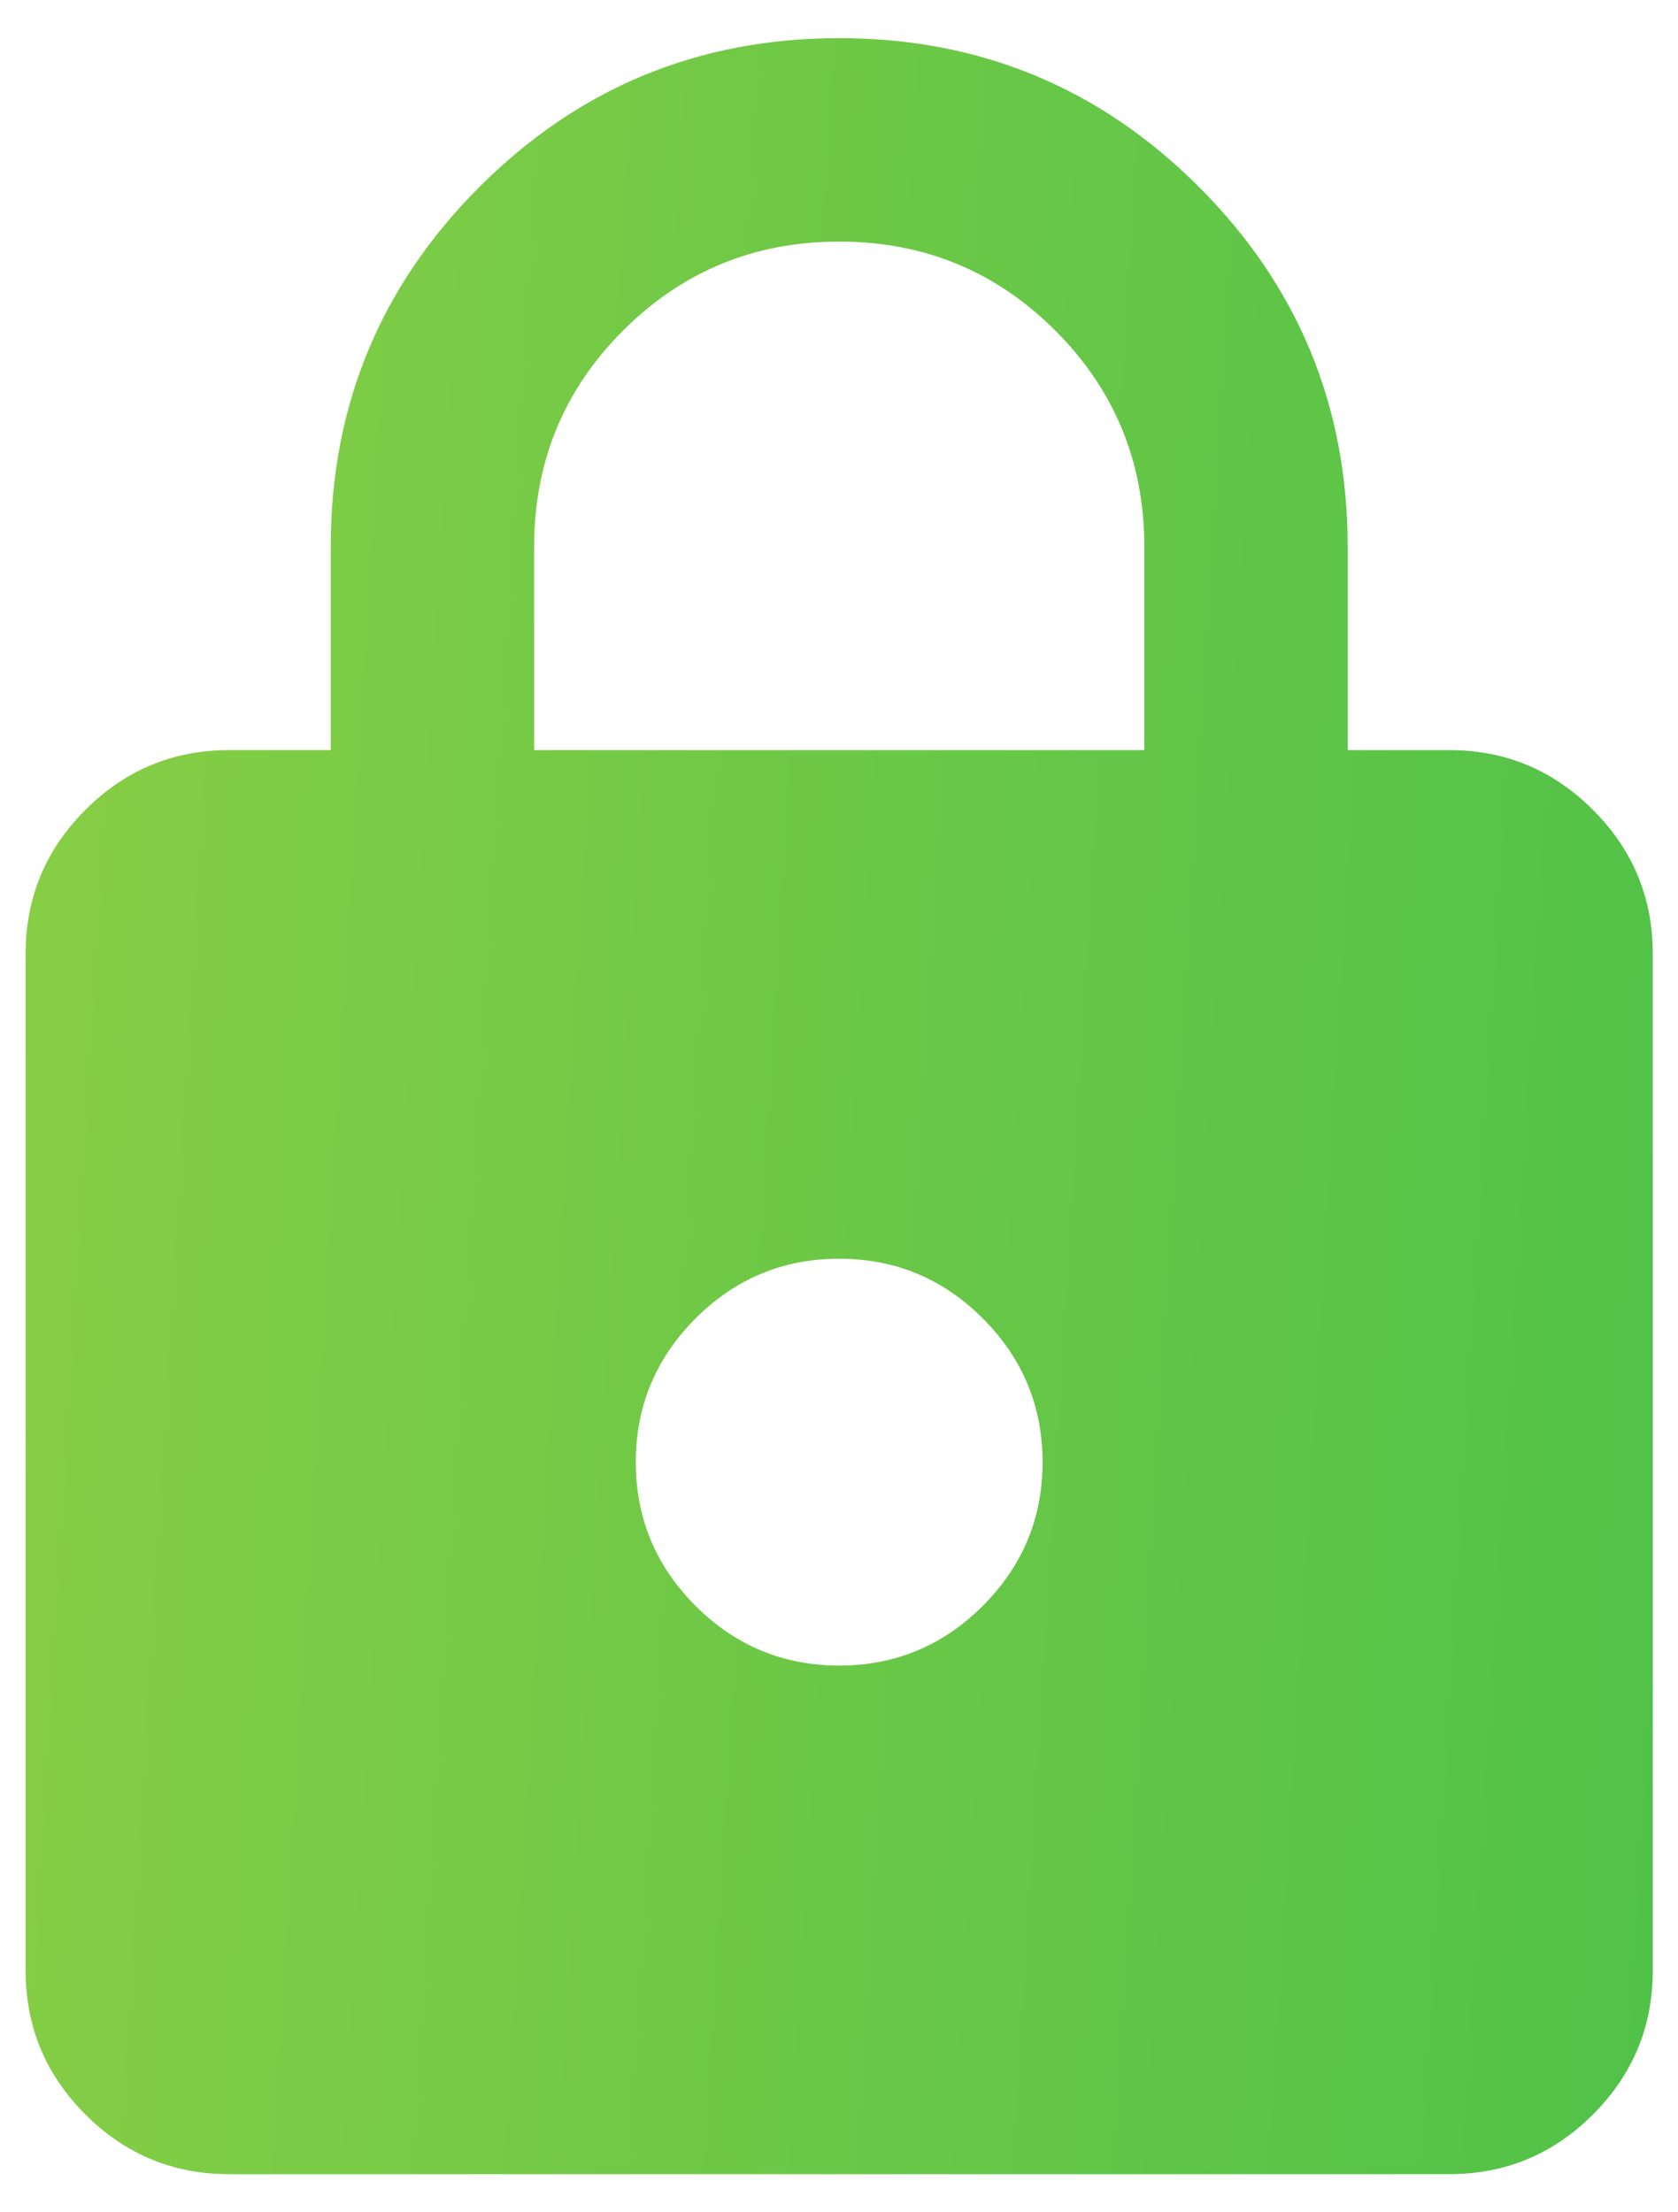 <svg width="22" height="29" viewBox="0 0 22 29" fill="none" xmlns="http://www.w3.org/2000/svg">
<path d="M3.003 28.5C2.269 28.5 1.641 28.239 1.119 27.717C0.597 27.194 0.336 26.567 0.336 25.833V12.5C0.336 11.767 0.597 11.139 1.119 10.617C1.641 10.094 2.269 9.833 3.003 9.833H4.336V7.167C4.336 5.322 4.986 3.75 6.286 2.45C7.586 1.15 9.158 0.5 11.003 0.5C12.847 0.5 14.419 1.15 15.719 2.45C17.019 3.75 17.669 5.322 17.669 7.167V9.833H19.003C19.736 9.833 20.364 10.094 20.886 10.617C21.408 11.139 21.669 11.767 21.669 12.5V25.833C21.669 26.567 21.408 27.194 20.886 27.717C20.364 28.239 19.736 28.5 19.003 28.5H3.003ZM11.003 21.833C11.736 21.833 12.364 21.572 12.886 21.05C13.408 20.528 13.669 19.9 13.669 19.167C13.669 18.433 13.408 17.806 12.886 17.283C12.364 16.761 11.736 16.5 11.003 16.5C10.269 16.5 9.641 16.761 9.119 17.283C8.597 17.806 8.336 18.433 8.336 19.167C8.336 19.9 8.597 20.528 9.119 21.05C9.641 21.572 10.269 21.833 11.003 21.833ZM7.003 9.833H15.003V7.167C15.003 6.056 14.614 5.111 13.836 4.333C13.058 3.556 12.114 3.167 11.003 3.167C9.891 3.167 8.947 3.556 8.169 4.333C7.391 5.111 7.003 6.056 7.003 7.167V9.833Z" fill="url(#paint0_linear_38831_61004)"/>
<defs>
<linearGradient id="paint0_linear_38831_61004" x1="21.669" y1="25.184" x2="-0.889" y2="23.802" gradientUnits="userSpaceOnUse">
<stop stop-color="#51C248"/>
<stop offset="1" stop-color="#87CE45"/>
</linearGradient>
</defs>
</svg>

